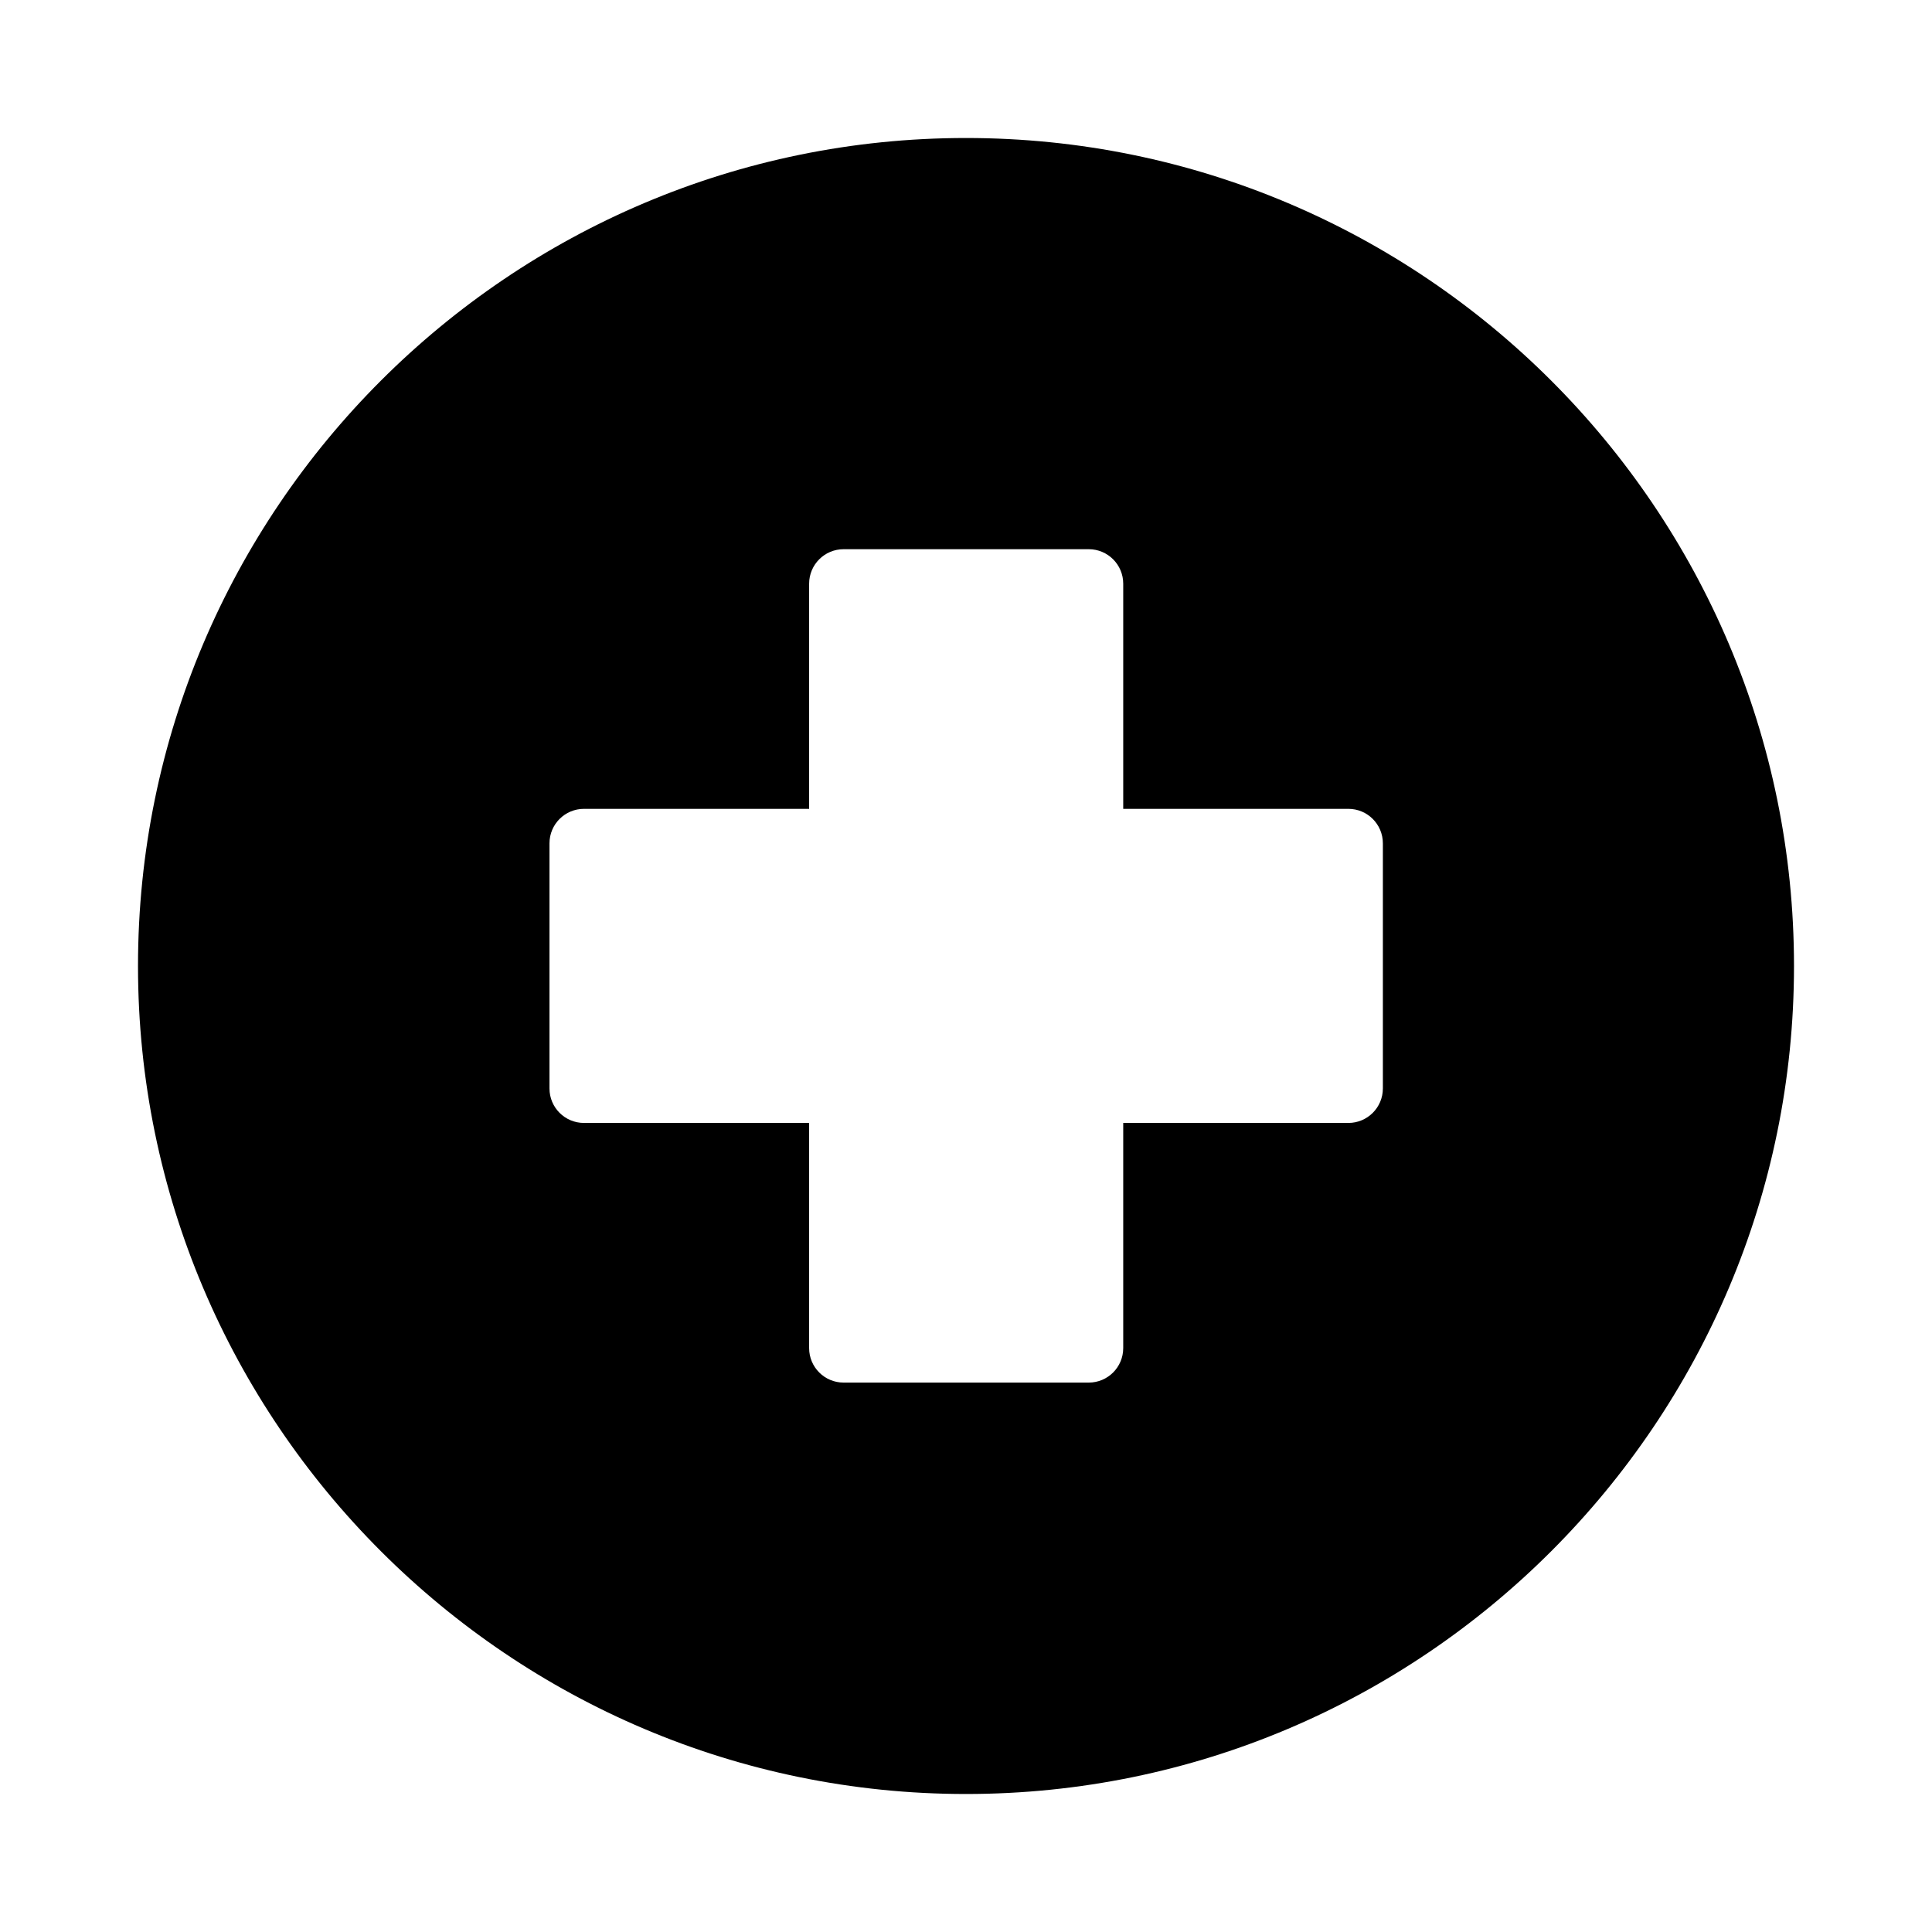 <svg xmlns="http://www.w3.org/2000/svg" xmlns:xlink="http://www.w3.org/1999/xlink" version="1.1" x="0px" y="0px" viewBox="0 0 56 56" style="enable-background:new 0 0 56 56;" xml:space="preserve" aria-hidden="true" width="56px" height="56px"><defs><linearGradient class="cerosgradient" data-cerosgradient="true" id="CerosGradient_ida259a23b0" gradientUnits="userSpaceOnUse" x1="50%" y1="100%" x2="50%" y2="0%"><stop offset="0%" stop-color="#d1d1d1"/><stop offset="100%" stop-color="#d1d1d1"/></linearGradient><linearGradient/></defs><path d="M28,52c13.24,0,24-10.77,24-24C52,14.76,41.24,4,28,4C14.77,4,4,14.76,4,28  C4,41.23,14.77,52,28,52z M15.927,24.445c0-0.553,0.447-1,1-1h6.526v-6.526  c0-0.553,0.447-1,1-1h7.104c0.553,0,1,0.447,1,1v6.526h6.526c0.553,0,1,0.447,1,1v7.104  c0,0.553-0.447,1-1,1h-6.526v6.526c0,0.553-0.447,1-1,1h-7.104c-0.553,0-1-0.447-1-1  v-6.526h-6.526c-0.553,0-1-0.447-1-1V24.445z"/></svg>
